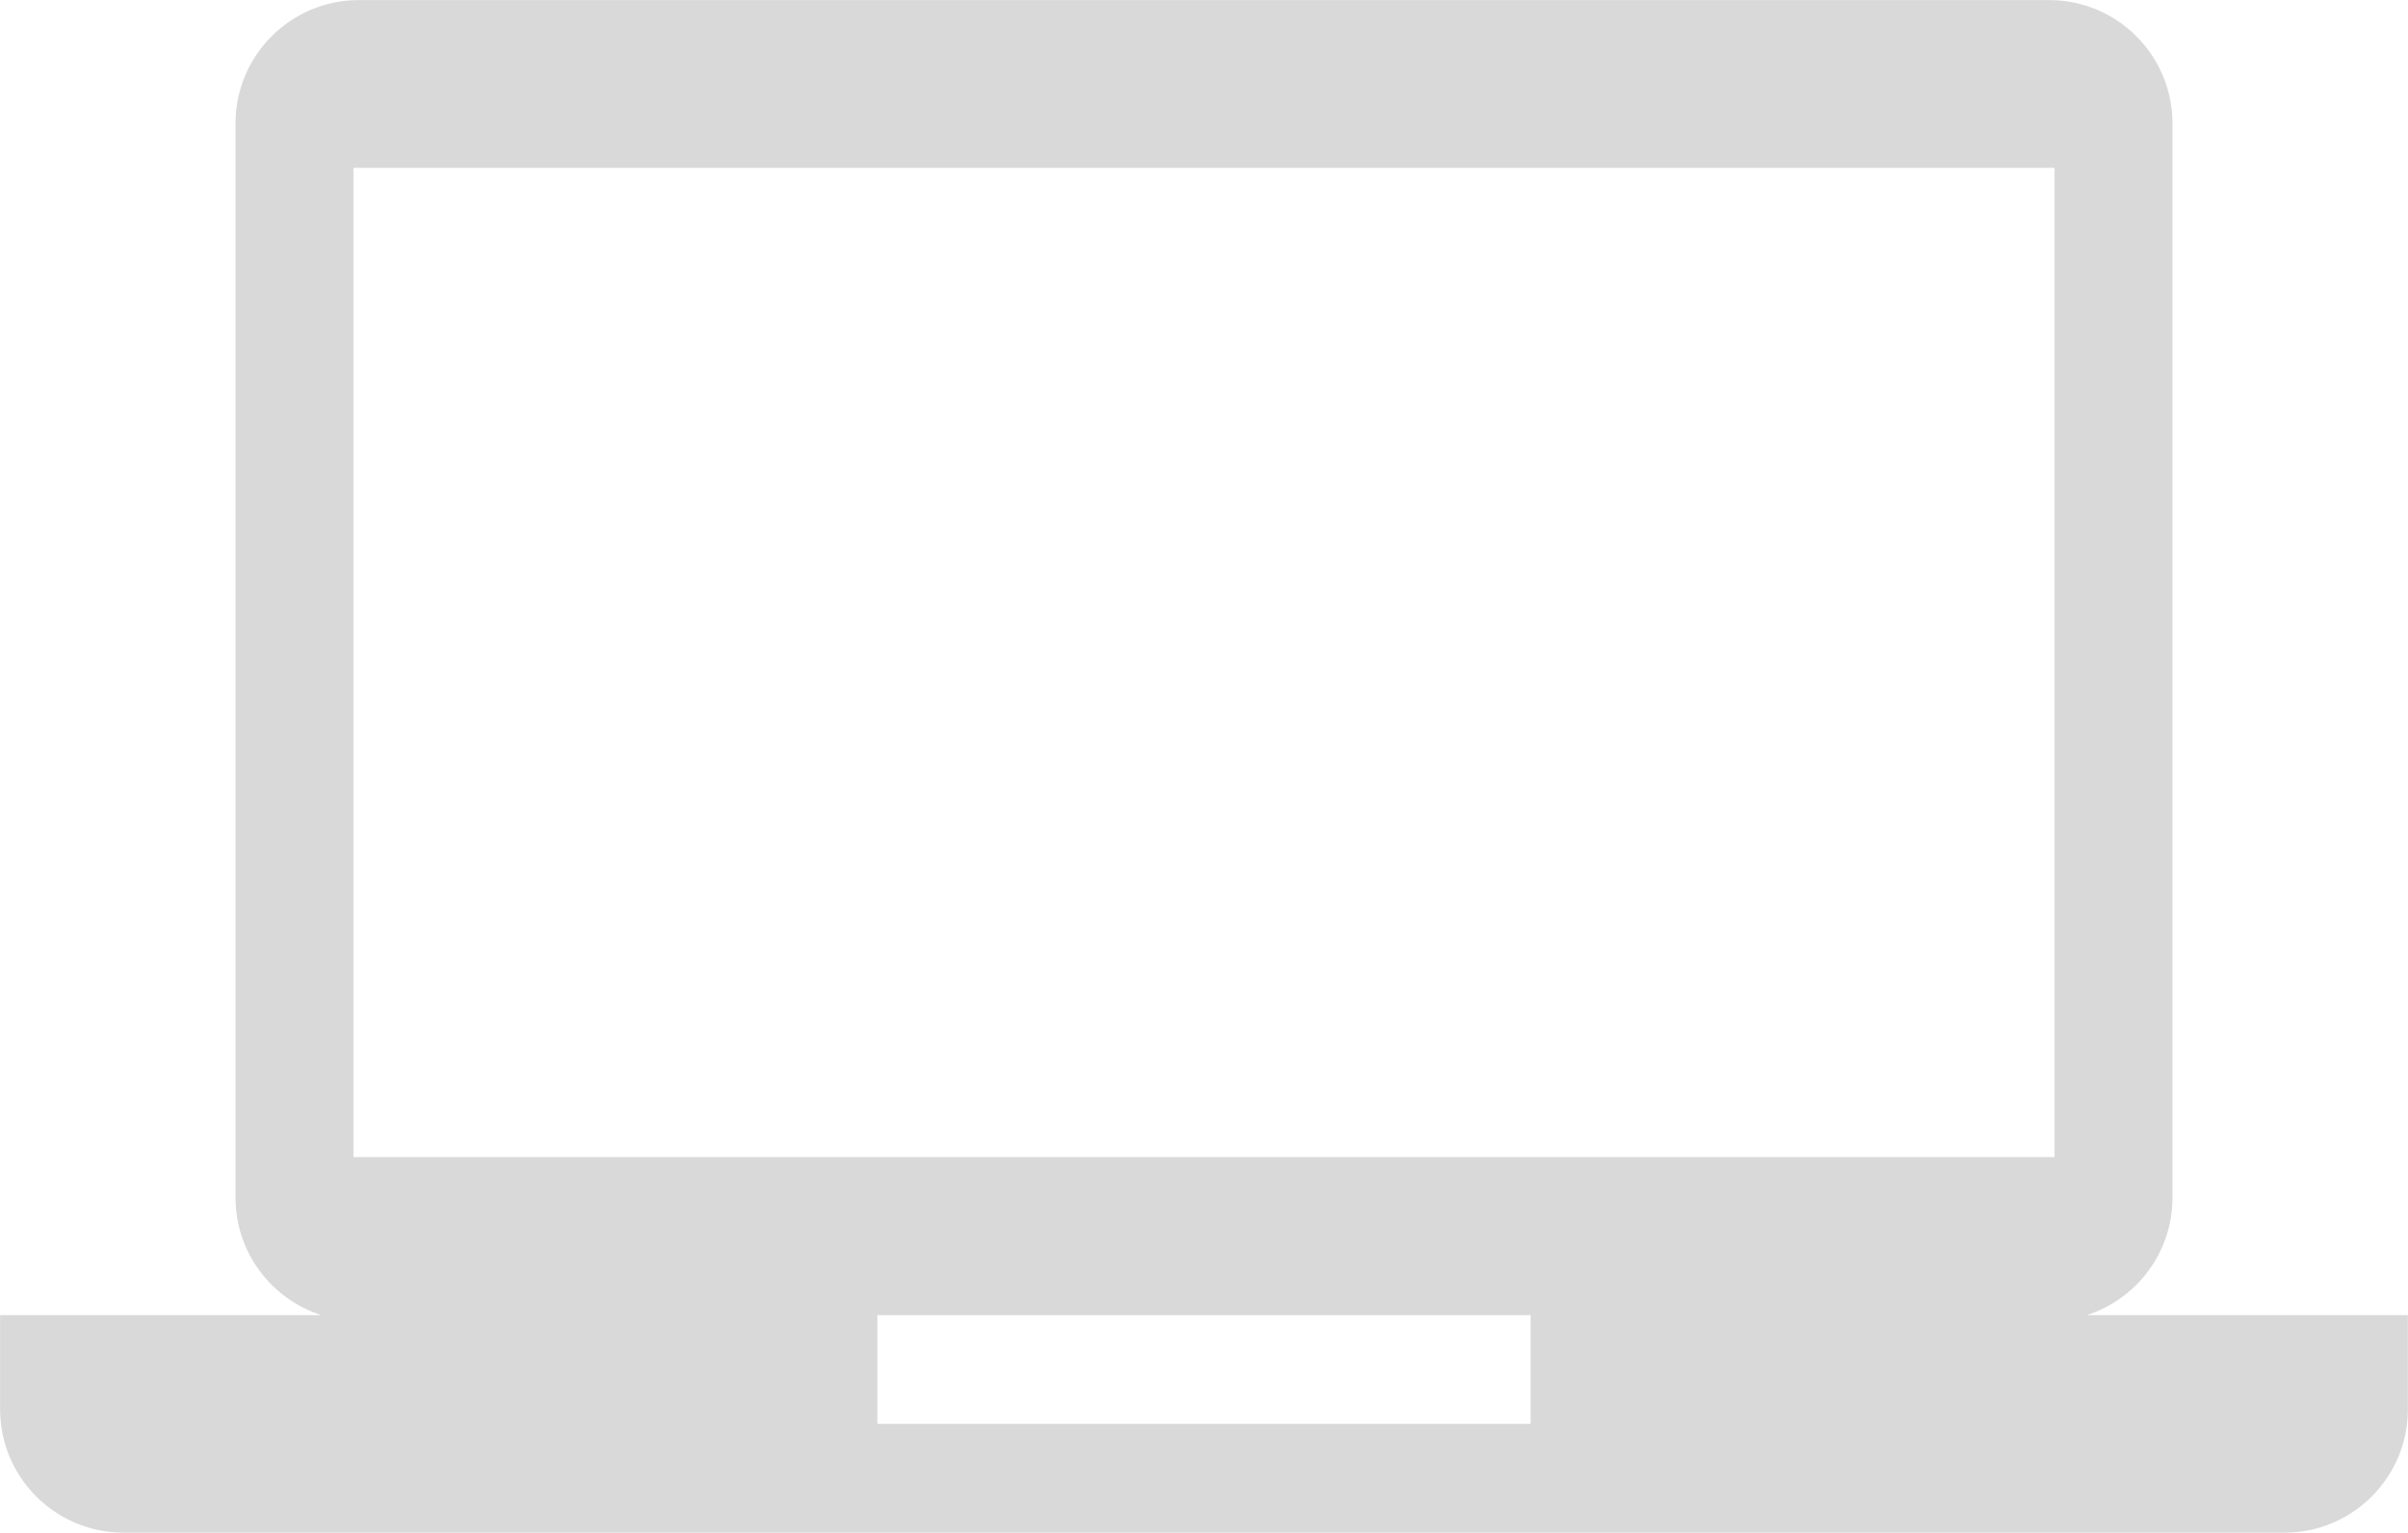 <?xml version="1.0" encoding="UTF-8" standalone="no"?><svg xmlns="http://www.w3.org/2000/svg" xmlns:xlink="http://www.w3.org/1999/xlink" fill="#000000" height="218.1" preserveAspectRatio="xMidYMid meet" version="1" viewBox="41.3 82.6 342.6 218.1" width="342.6" zoomAndPan="magnify"><g id="change1_1"><path d="M 333.613 247.266 L 91.586 247.266 L 91.586 106.488 L 333.613 106.488 Z M 259.07 285.238 L 166.129 285.238 L 166.129 269.762 L 259.07 269.762 Z M 338.184 269.762 C 345.262 267.496 350.391 260.871 350.391 253.039 L 350.391 100.168 C 350.391 90.473 342.527 82.609 332.832 82.609 L 92.367 82.609 C 82.672 82.609 74.809 90.473 74.809 100.168 L 74.809 253.039 C 74.809 260.871 79.941 267.496 87.02 269.762 L 41.316 269.762 L 41.316 283.156 C 41.316 292.855 49.18 300.719 58.875 300.719 L 366.324 300.719 C 376.02 300.719 383.883 292.855 383.883 283.156 L 383.883 269.762 L 338.184 269.762" fill="#d9d9d9"/></g></svg>